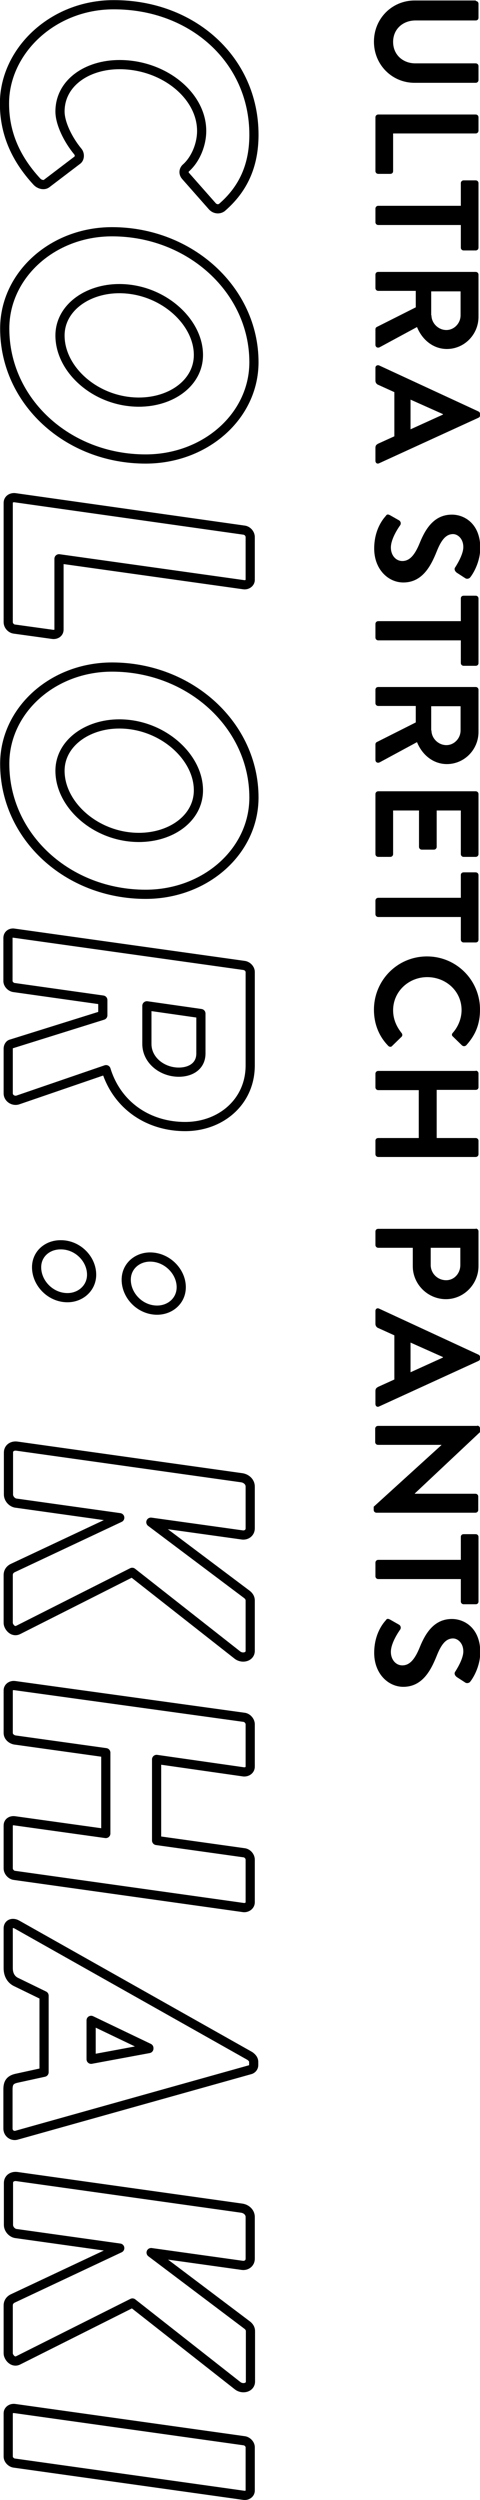 <svg xmlns="http://www.w3.org/2000/svg" viewBox="0 0 192.8 1002.2"><path d="M102 54c0 12.4-4.3 21.8-12.9 29.2-1.1.8-2.8.7-3.9-.6l-10.6-12c-1-1.1-.8-2.4 0-3.2C78.5 64 81 58 81 52.5c0-14.3-15.3-26.6-33-26.6-13.1 0-23.9 7.4-23.9 18.8 0 4.7 3.2 11.3 7.2 16.1.8 1 .7 2.6-.1 3.3l-12.5 9.5c-1.1.8-2.8.3-3.8-.7C5.7 63 1.8 52.6 1.8 41.5c0-21 19.3-39.6 43.8-39.6C77.3 1.8 102 24 102 54zm0 91.2c0 21.6-19.5 38.8-43.5 38.8-31.3 0-56.6-23.1-56.6-52.3 0-21.4 19.2-38.8 43.1-38.8 31.4 0 57 23.4 57 52.3zm-46.2 16c13.1 0 23.9-7.8 23.9-18.9 0-13.5-14.6-26.6-31.8-26.6-12.9 0-23.8 7.8-23.8 18.8 0 13.8 14.5 26.7 31.7 26.7zm42.1 51.3c1.4.1 2.6 1.4 2.6 2.8v17.2c0 1.2-1.3 2.1-2.6 1.9L23.7 224v28.4c0 1.4-1.3 2.1-2.6 1.9l-15.2-2.1c-1.4-.1-2.6-1.4-2.6-2.8v-47.8c0-1.4 1.2-2.2 2.6-2.1l92 13zm4.1 107.2c0 21.6-19.5 38.8-43.5 38.8-31.3 0-56.6-23.1-56.6-52.3 0-21.4 19.2-38.8 43.1-38.8 31.4 0 57 23.4 57 52.3zm-46.2 16c13.1 0 23.9-7.8 23.9-18.9 0-13.5-14.6-26.6-31.8-26.6-12.9 0-23.8 7.8-23.8 18.8 0 13.7 14.5 26.7 31.7 26.7zM97.9 387c1.4.1 2.6 1.4 2.6 2.6v37.5c0 14.6-11.8 24.5-26.1 24.5-14.9 0-27.4-8.5-31.8-22.8L7.3 440.9c-1.8.7-4-.6-4-2.6v-17.9c0-1 .6-1.8 1.2-1.9L41.3 407v-6.1l-35.5-5c-1.4-.1-2.6-1.4-2.6-2.6V376c0-1.4 1.2-2.2 2.6-1.9L97.9 387zM59 418.5c0 6.5 6.1 11.3 12.8 11.3 4.9 0 8.9-2.5 8.9-7.5v-16L59 403.2v15.3zM36.8 511c0 5.3-4.4 9.2-9.7 9.2-6.8 0-12.4-5.8-12.4-12.2 0-5.3 4.3-9 9.6-9 6.8-.1 12.5 5.6 12.5 12zm23.5-7.1c6.8 0 12.5 5.8 12.5 12.1 0 5.4-4.4 9.2-9.7 9.2-6.8 0-12.4-5.8-12.4-12.2 0-5.4 4.4-9.1 9.6-9.1zm36.9 88.5c1.8.3 3.3 1.7 3.3 3.5v16.8c0 1.7-1.5 2.9-3.3 2.6l-36.6-5.1 38.5 28.9c.8.6 1.4 1.4 1.4 2.5v20.2c0 2.4-3.1 3.2-5.1 1.7l-42.3-33.2-45.8 23.1c-2.2 1.1-4-1.4-4-2.8v-19.2c0-1.2.6-2.2 1.8-2.8l43-20.2-41.4-5.8c-1.8-.1-3.3-1.8-3.3-3.5v-16.8c0-1.8 1.5-2.8 3.3-2.6l90.5 12.7zm.7 96c1.4.1 2.6 1.5 2.6 2.8v17c0 1.4-1.3 2.2-2.6 2.1l-35-5v32.5l35 4.9c1.4.1 2.6 1.4 2.6 2.8v17.1c0 1.3-1.3 2.2-2.6 2.1l-92-12.9c-1.4-.1-2.6-1.5-2.6-2.8v-17.2c0-1.4 1.2-2.1 2.6-1.9l36.6 5.1v-32.4l-36.6-5.1c-1.4-.3-2.6-1.4-2.6-2.8v-17.1c0-1.2 1.2-2.1 2.6-1.9l92 12.7zM6.8 771.5l93.6 52.7c.8.6 1.5 1.3 1.5 2.4v1.2c0 1-.7 1.7-1.5 1.9L6.8 855.9c-1.8.6-3.6-.7-3.6-2.6v-15.7c0-2.5.7-3.9 3.5-4.5l11-2.4V800l-11.1-5.4c-1.8-.8-3.3-2.6-3.3-5.6v-15.8c-.1-2 1.7-2.7 3.5-1.7zm29.8 54l23.2-4.3v-.2l-23.2-11.1v15.6zm60.6 59.7c1.8.3 3.3 1.7 3.3 3.5v16.8c0 1.7-1.5 2.9-3.3 2.6L60.7 903l38.5 29c.8.6 1.4 1.4 1.4 2.5v20.2c0 2.4-3.1 3.2-5.1 1.7l-42.3-33.2-45.9 23c-2.2 1.1-4-1.4-4-2.8v-19.2c0-1.2.6-2.2 1.8-2.8l43-20.2-41.4-5.8c-1.8-.1-3.3-1.8-3.3-3.5v-16.8c0-1.8 1.5-2.8 3.3-2.6l90.5 12.7zm.7 93.2c1.4.1 2.6 1.4 2.6 2.6v17.4c0 1.3-1.3 2.1-2.6 1.9l-92-12.9c-1.4-.1-2.6-1.4-2.6-2.6v-17.4c0-1.2 1.2-2.1 2.6-1.9l92 12.9z" fill="none" stroke="#000" stroke-width="3.688" stroke-linecap="round" stroke-linejoin="round"/><path d="M191.1.4c.6 0 1.1.5 1.1 1.1v5.6c0 .7-.5 1.1-1.1 1.1h-24.2c-5 0-9 3.4-9 8.6s4 8.6 8.9 8.6h24.3c.6 0 1.1.5 1.1 1.1v5.6c0 .6-.5 1.1-1.1 1.1h-24.6c-9 0-16.3-7.2-16.3-16.5S157.5.2 166.5.2h24.6zm0 45.5c.6 0 1.1.5 1.1 1.1v5.4c0 .6-.5 1.1-1.1 1.1h-33.2v15.1c0 .7-.5 1.1-1.1 1.1h-4.9c-.6 0-1.1-.5-1.1-1.1V47c0-.6.5-1.1 1.1-1.1h39.2zm-6 36.6v-9.1c0-.6.5-1.1 1.1-1.1h4.9c.6 0 1.1.5 1.1 1.1v25.9c0 .6-.5 1.1-1.1 1.1h-4.9c-.6 0-1.1-.5-1.1-1.1v-9.1h-33.2c-.6 0-1.1-.5-1.1-1.1v-5.5c0-.6.5-1.1 1.1-1.1h33.2zm6 26.5c.6 0 1.1.5 1.1 1.1V127c0 7.1-5.7 12.9-12.7 12.9-5.4 0-9.9-3.6-12-8.8l-15 8.1c-.8.4-1.7 0-1.7-1V132c0-.5.3-.8.5-.9l15.7-7.9v-6.6h-15.1c-.6 0-1.1-.5-1.1-1.1v-5.4c0-.7.5-1.1 1.1-1.1h39.2zm-17.8 17.4c0 3.1 2.7 5.9 6 5.9 3.1 0 5.7-2.7 5.7-5.9v-9.6h-11.8v9.6zm-21 20.1l39.8 18.4c.4.2.7.5.7 1v.6c0 .6-.3.8-.7 1l-39.8 18.2c-.8.4-1.5-.1-1.5-1v-5.2c0-.9.4-1.3 1.2-1.7l6.4-2.9v-17.7l-6.4-2.9c-.6-.2-1.2-.8-1.2-1.7v-5.2c0-.7.7-1.2 1.5-.9zm12.6 25.6l13-5.9v-.2l-13-5.8v11.9zm-8.3 34.4l3.7 2.1c.8.5.8 1.5.4 2-.2.3-3.7 5.1-3.7 8.9 0 3.1 2 5.4 4.6 5.4 3 0 5.1-2.5 7.1-7.5 2.3-5.6 5.8-11.1 12.8-11.1 5.3 0 11.4 3.9 11.4 13.3 0 6-3.1 10.7-4 11.8-.4.6-1.4.8-2 .4l-3.4-2.2c-.7-.5-1.2-1.4-.7-2.1.3-.5 3.3-5 3.3-8.2 0-3.4-2.3-5.2-4.1-5.2-2.8 0-4.7 2.2-6.6 7-2.3 5.7-5.7 12.4-13.4 12.4-6.1 0-11.7-5.3-11.7-13.6 0-7.5 3.5-11.8 4.6-13 .4-.6.7-.9 1.7-.4zm28.5 42.5v-9.1c0-.7.5-1.1 1.1-1.1h4.9c.6 0 1.1.5 1.1 1.1v25.9c0 .7-.5 1.1-1.1 1.1h-4.9c-.6 0-1.1-.5-1.1-1.1v-9.1h-33.2c-.6 0-1.1-.5-1.1-1.1v-5.5c0-.6.5-1.1 1.1-1.1h33.2zm6 26.4c.6 0 1.1.5 1.1 1.1v16.9c0 7.1-5.7 12.9-12.7 12.9-5.4 0-9.9-3.6-12-8.8l-15 8.1c-.8.4-1.7 0-1.7-1v-6.2c0-.5.3-.8.5-.9l15.7-7.9V283h-15.1c-.6 0-1.1-.5-1.1-1.1v-5.4c0-.7.5-1.1 1.1-1.1h39.2zm-17.8 17.4c0 3.1 2.7 5.9 6 5.9 3.1 0 5.7-2.7 5.7-5.9v-9.7h-11.8v9.7zm17.8 24.4c.6 0 1.1.5 1.1 1.1v24.1c0 .6-.5 1.1-1.1 1.1h-4.9c-.6 0-1.1-.5-1.1-1.1v-17.5h-9.7v14.6c0 .6-.5 1.1-1.1 1.1h-4.9c-.6 0-1.1-.5-1.1-1.1v-14.6h-10.4v17.5c0 .6-.5 1.1-1.1 1.1h-4.9c-.6 0-1.1-.5-1.1-1.1v-24.1c0-.6.5-1.1 1.1-1.1h39.2zm-6 42.7v-9.1c0-.7.5-1.1 1.1-1.1h4.9c.6 0 1.1.5 1.1 1.1v25.9c0 .7-.5 1.1-1.1 1.1h-4.9c-.6 0-1.1-.5-1.1-1.1v-9.1h-33.2c-.6 0-1.1-.5-1.1-1.1V361c0-.6.5-1.1 1.1-1.1h33.2zm7.7 44.8c0 6-1.9 10.3-5.5 14.3-.5.5-1.2.5-1.7.1l-3.7-3.6c-.5-.4-.5-1 0-1.5 2.2-2.5 3.5-5.8 3.5-9.1 0-7.6-6.3-13.2-13.8-13.2-7.4 0-13.7 5.7-13.7 13.3 0 3.6 1.4 6.6 3.4 9.1.4.5.4 1.1 0 1.5l-3.8 3.7c-.4.5-1.2.4-1.6-.1-3.9-4-5.7-9.1-5.7-14.4 0-11.8 9.4-21.4 21.3-21.4 11.8 0 21.3 9.5 21.3 21.3zm-1.7 24.5c.6 0 1.1.5 1.1 1.1v5.5c0 .7-.5 1.1-1.1 1.1h-15.7v19.3h15.7c.6 0 1.1.5 1.1 1.1v5.4c0 .6-.5 1.1-1.1 1.1h-39.2c-.6 0-1.1-.5-1.1-1.1v-5.4c0-.7.5-1.1 1.1-1.1h16.3V437h-16.3c-.6 0-1.1-.5-1.1-1.1v-5.5c0-.6.5-1.1 1.1-1.1h39.2zm0 63.3c.6 0 1.1.5 1.1 1.1v13.9c0 7.3-5.9 13.3-13.1 13.3-7.3 0-13.3-6-13.3-13.2v-7.4h-13.9c-.6 0-1.1-.5-1.1-1.1v-5.4c0-.7.5-1.1 1.1-1.1h39.2zM173 507.1c0 3.3 2.7 6.1 6.2 6.1 3.3 0 5.7-2.8 5.7-6.1v-6.9H173v6.9zm-20.7 17.5l39.8 18.4c.4.2.7.5.7 1v.6c0 .6-.3.8-.7 1l-39.8 18.2c-.8.4-1.5-.1-1.5-1v-5.2c0-.9.4-1.3 1.2-1.7l6.4-2.9v-17.7l-6.4-2.9c-.6-.2-1.2-.8-1.2-1.7v-5.2c0-.8.7-1.3 1.5-.9zm12.6 25.5l13-5.9v-.2l-13-5.8v11.9zm26.8 21.4c.6 0 1.1.5 1.1 1.1v1.5l-26.2 24.6v.1H191c.6 0 1.1.5 1.1 1.1v5.4c0 .6-.5 1.1-1.1 1.1h-39.8c-.6 0-1.1-.5-1.1-1.1V604l27.2-24.7v-.1h-25.5c-.6 0-1.1-.5-1.1-1.1v-5.4c0-.6.5-1.1 1.1-1.1h39.9zm-6.6 53.7v-9.1c0-.7.5-1.1 1.1-1.1h4.9c.6 0 1.1.5 1.1 1.1V642c0 .7-.5 1.1-1.1 1.1h-4.9c-.6 0-1.1-.5-1.1-1.1v-9h-33.2c-.6 0-1.1-.5-1.1-1.1v-5.5c0-.6.5-1.1 1.1-1.1h33.2zm-28.5 24l3.7 2.1c.8.5.8 1.5.4 2-.2.3-3.7 5.1-3.7 8.9 0 3.1 2 5.4 4.6 5.4 3 0 5.1-2.5 7.1-7.5 2.3-5.6 5.8-11.1 12.8-11.1 5.3 0 11.4 3.9 11.4 13.3 0 6-3.1 10.7-4 11.8-.4.6-1.4.8-2 .4l-3.4-2.2c-.7-.5-1.2-1.4-.7-2.1.3-.5 3.3-5 3.3-8.2 0-3.4-2.3-5.2-4.1-5.2-2.8 0-4.7 2.2-6.6 7-2.3 5.7-5.7 12.4-13.4 12.4-6.1 0-11.7-5.3-11.7-13.6 0-7.5 3.5-11.8 4.6-13 .4-.6.7-.9 1.7-.4z"/></svg>